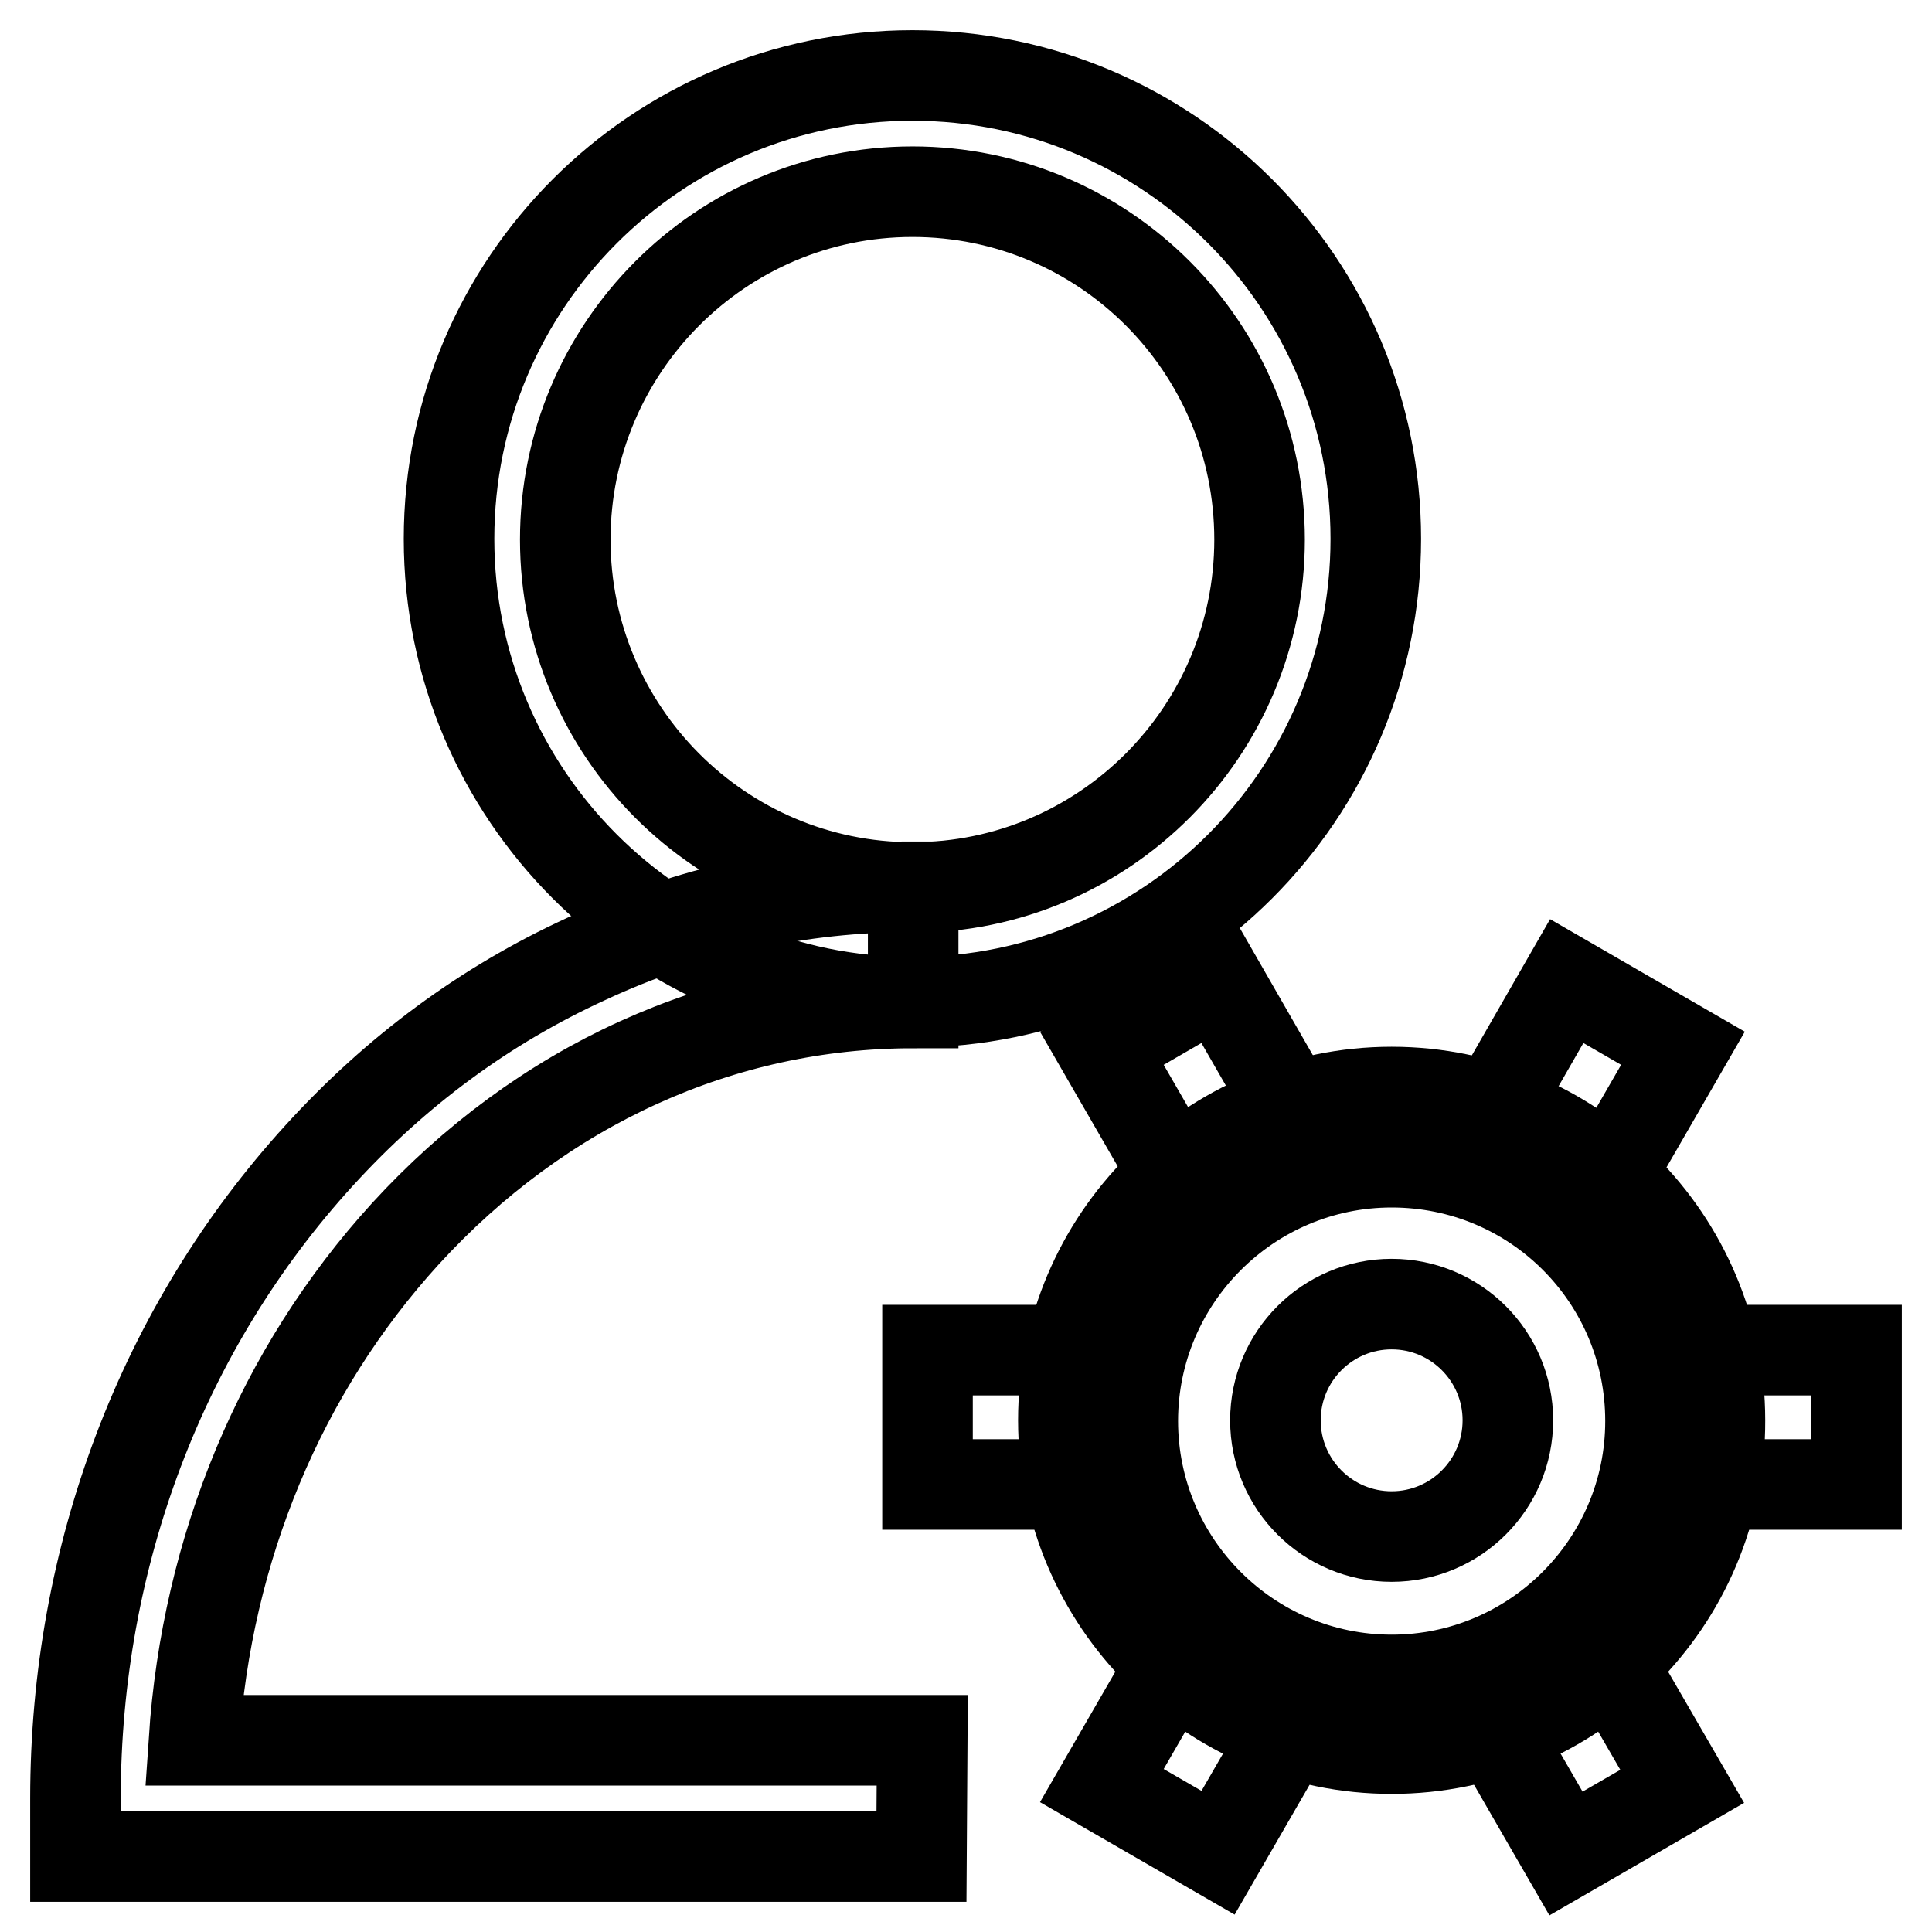 <?xml version="1.0" encoding="utf-8"?>
<!-- Svg Vector Icons : http://www.onlinewebfonts.com/icon -->
<!DOCTYPE svg PUBLIC "-//W3C//DTD SVG 1.1//EN" "http://www.w3.org/Graphics/SVG/1.1/DTD/svg11.dtd">
<svg version="1.1" xmlns="http://www.w3.org/2000/svg" xmlns:xlink="http://www.w3.org/1999/xlink" x="0px" y="0px" viewBox="0 0 256 256" enable-background="new 0 0 256 256" xml:space="preserve">
<g> <path stroke-width="12" fill-opacity="0" stroke="#000000"  d="M120.9,132.8c-33.9,0-61.4-27.5-61.4-61.4c0-33.9,27.5-61.4,61.4-61.4c33.9,0,61.4,27.5,61.4,61.4 C182.3,105.3,154.8,132.8,120.9,132.8z M120.9,25.4c-25.4,0-46,20.7-46,46.1c0,25.4,20.6,46.1,46,46.1c25.4,0,46-20.7,46-46.1 C166.9,46,146.3,25.4,120.9,25.4z"/> <path stroke-width="12" fill-opacity="0" stroke="#000000"  d="M122.1,246H10v-7.7c0-32.1,11.5-62.4,32.3-85.2c10.2-11.2,22-19.9,35.3-26c13.7-6.4,28.3-9.6,43.4-9.6v15.4 c-25.4,0-49.3,10.9-67.3,30.6c-16.5,18.1-26.3,41.7-28,67.1h96.5L122.1,246L122.1,246z"/> <path stroke-width="12" fill-opacity="0" stroke="#000000"  d="M184.4,231.7c-24,0-43.5-19.5-43.5-43.5c0-24,19.5-43.5,43.5-43.5c24,0,43.5,19.5,43.5,43.5 C228,212.2,208.4,231.7,184.4,231.7L184.4,231.7z M184.4,154c-18.9,0-34.3,15.4-34.3,34.3c0,18.9,15.4,34.3,34.3,34.3 s34.3-15.4,34.3-34.3C218.7,169.3,203.4,154,184.4,154z"/> <path stroke-width="12" fill-opacity="0" stroke="#000000"  d="M169,188.2c0,8.5,6.9,15.4,15.4,15.4c8.5,0,15.4-6.9,15.4-15.4c0-8.5-6.9-15.4-15.4-15.4 C175.9,172.8,169,179.7,169,188.2z"/> <path stroke-width="12" fill-opacity="0" stroke="#000000"  d="M158.7,214.6L146,236.6l15.4,8.9l12.7-22C168.2,221.8,163,218.7,158.7,214.6z M209.9,161.6l13.1-22.7 l-15.4-8.9l-13.1,22.8C200.3,154.4,205.6,157.5,209.9,161.6L209.9,161.6z M194.8,223.6l12.7,22l15.4-8.9l-12.8-22.1 C205.9,218.7,200.7,221.8,194.8,223.6z M221.3,188.2c0,2.9-0.3,5.7-1,8.5H246v-17.8h-25.9C220.8,181.9,221.3,185,221.3,188.2 L221.3,188.2z M147.6,188.2c0-3.2,0.4-6.4,1.2-9.3h-25.9v17.8h25.7C148,194,147.6,191.1,147.6,188.2L147.6,188.2z M174.5,152.8 L161.4,130l-15.4,8.9l13.1,22.7C163.4,157.5,168.6,154.4,174.5,152.8z"/></g>
</svg>